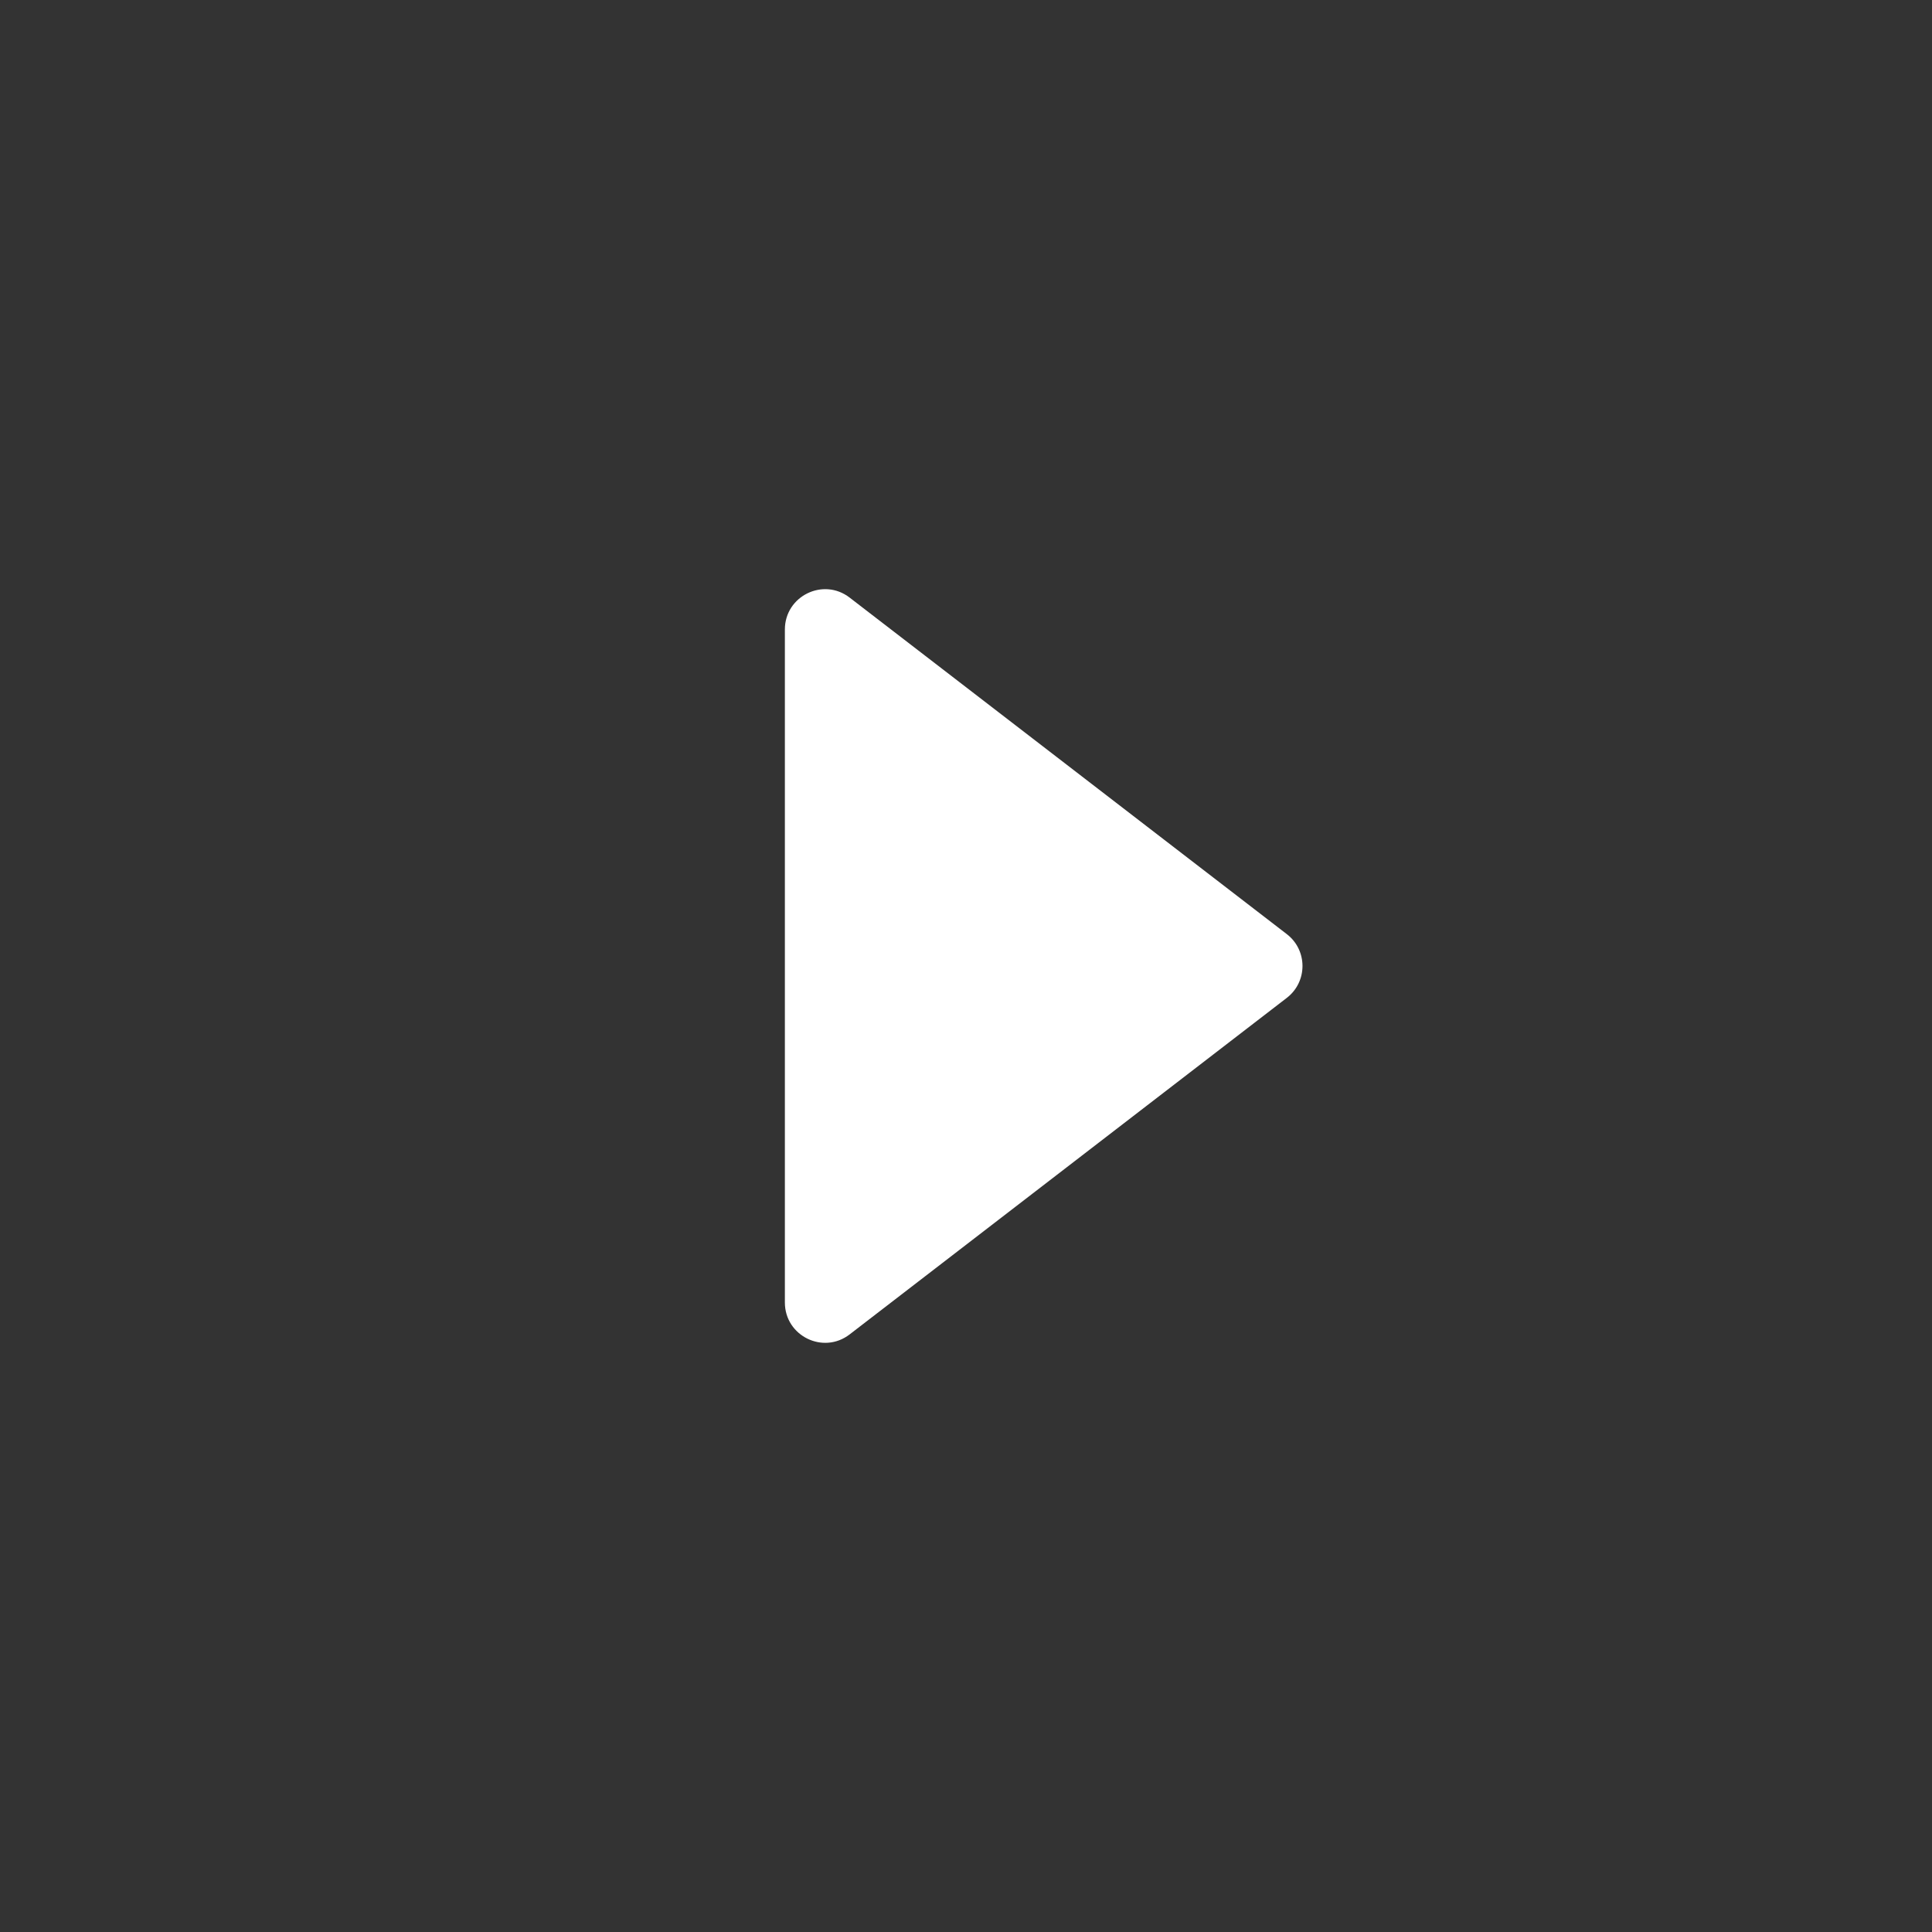 <svg width="24" height="24" viewBox="0 0 24 24" fill="none" xmlns="http://www.w3.org/2000/svg">
<rect x="0" y="0" width="24" height="24" fill="#333333" stroke="none"/>
<g id="Atomic / Arrow /  02">
<path id="Polygon 4" d="M15.985 12.396C16.245 12.196 16.245 11.804 15.985 11.604L10.555 7.424C10.226 7.17 9.75 7.405 9.75 7.82L9.75 16.18C9.75 16.595 10.226 16.83 10.555 16.576L15.985 12.396Z" fill="white"/>
</g>
</svg>
